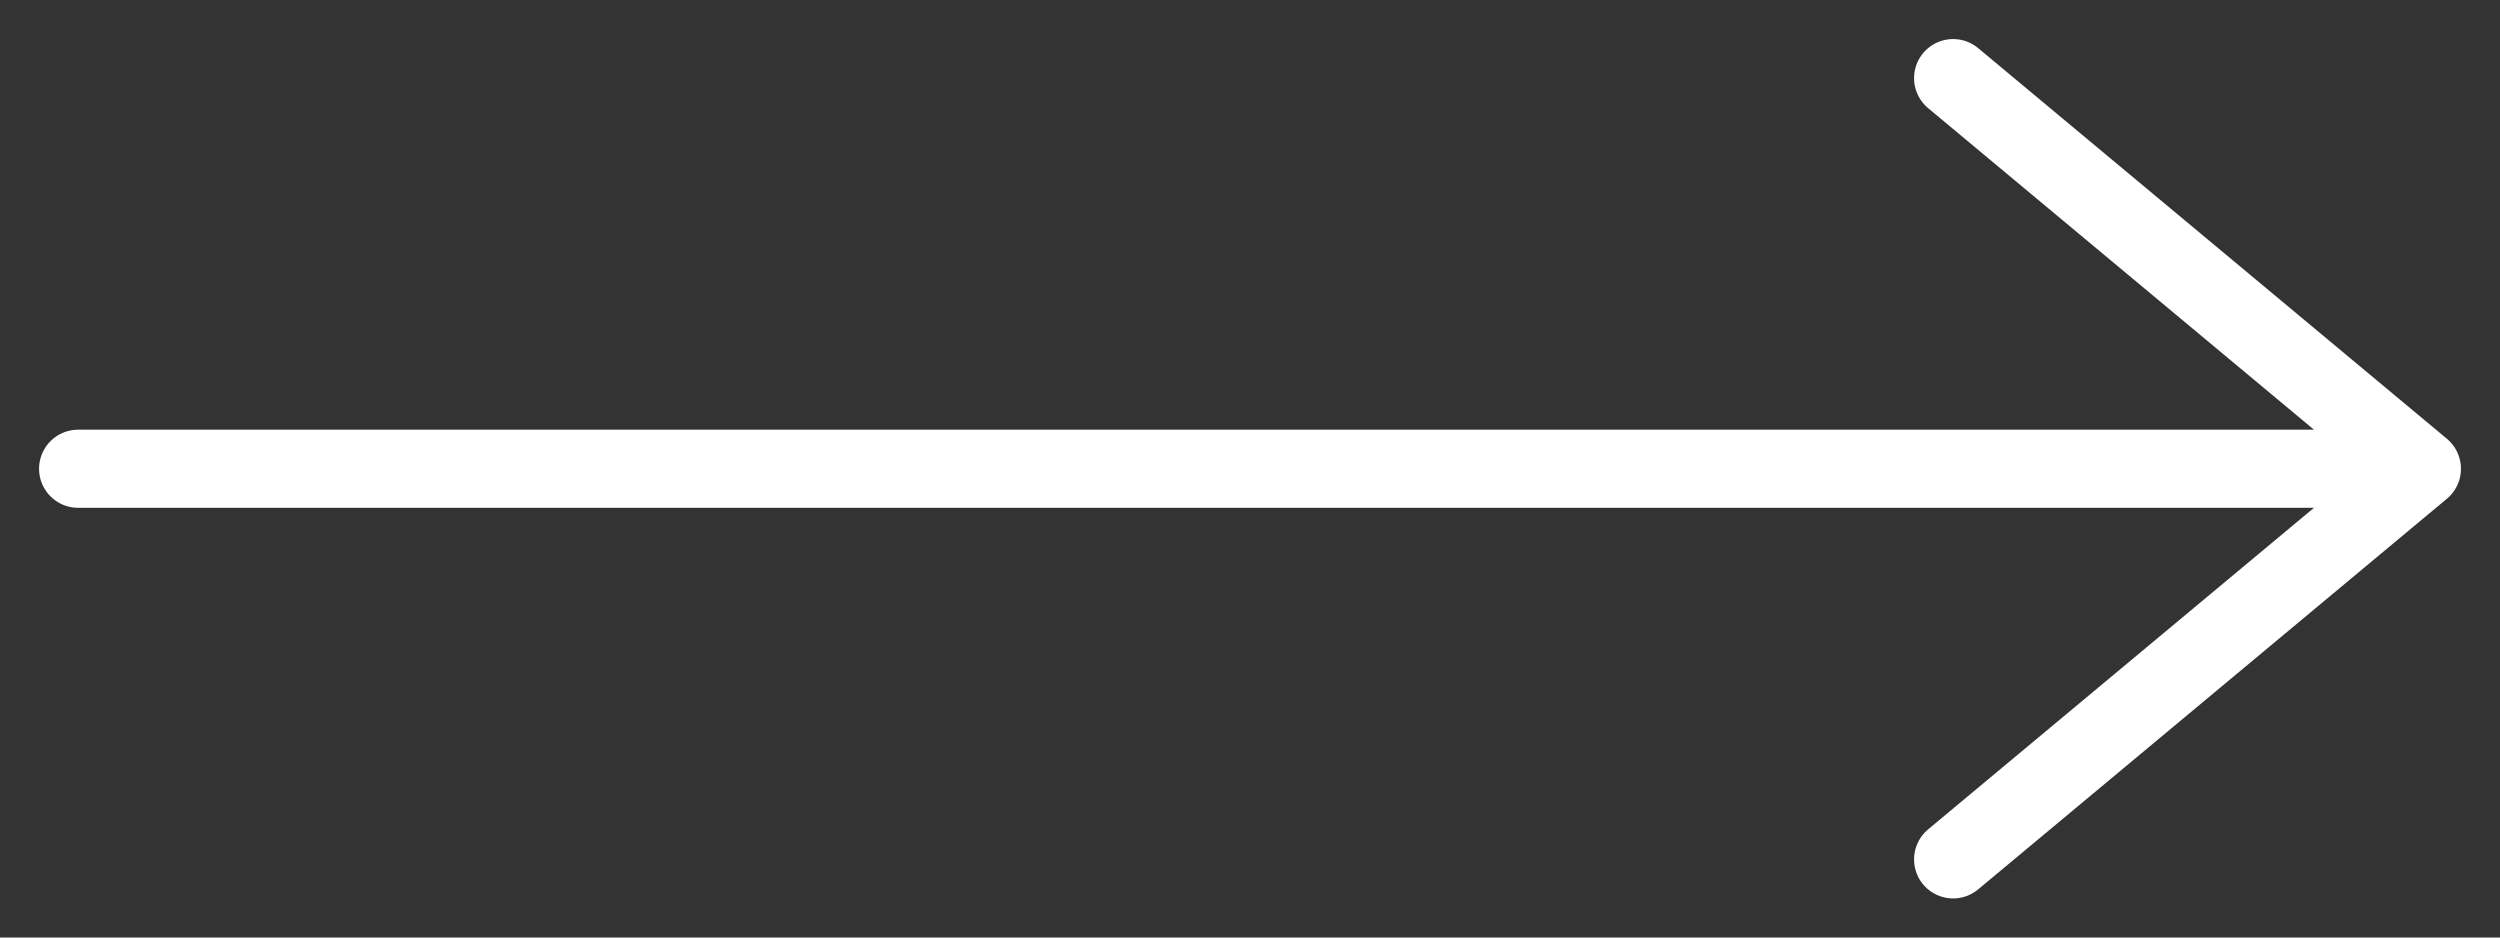 <?xml version="1.0" encoding="UTF-8"?> <svg xmlns="http://www.w3.org/2000/svg" width="32" height="12" viewBox="0 0 32 12" fill="none"><rect x="0" y="0" width="32" height="12" fill="#333333" stroke="none"/> <g clip-path="url(#clip0_86_93)"> <path d="M1 6H31M31 6L25 1M31 6L25 11" stroke="white" stroke-linecap="round"></path> </g> <defs> <clipPath id="clip0_86_93"> <rect width="32" height="12" fill="white"></rect> </clipPath> </defs> </svg> 